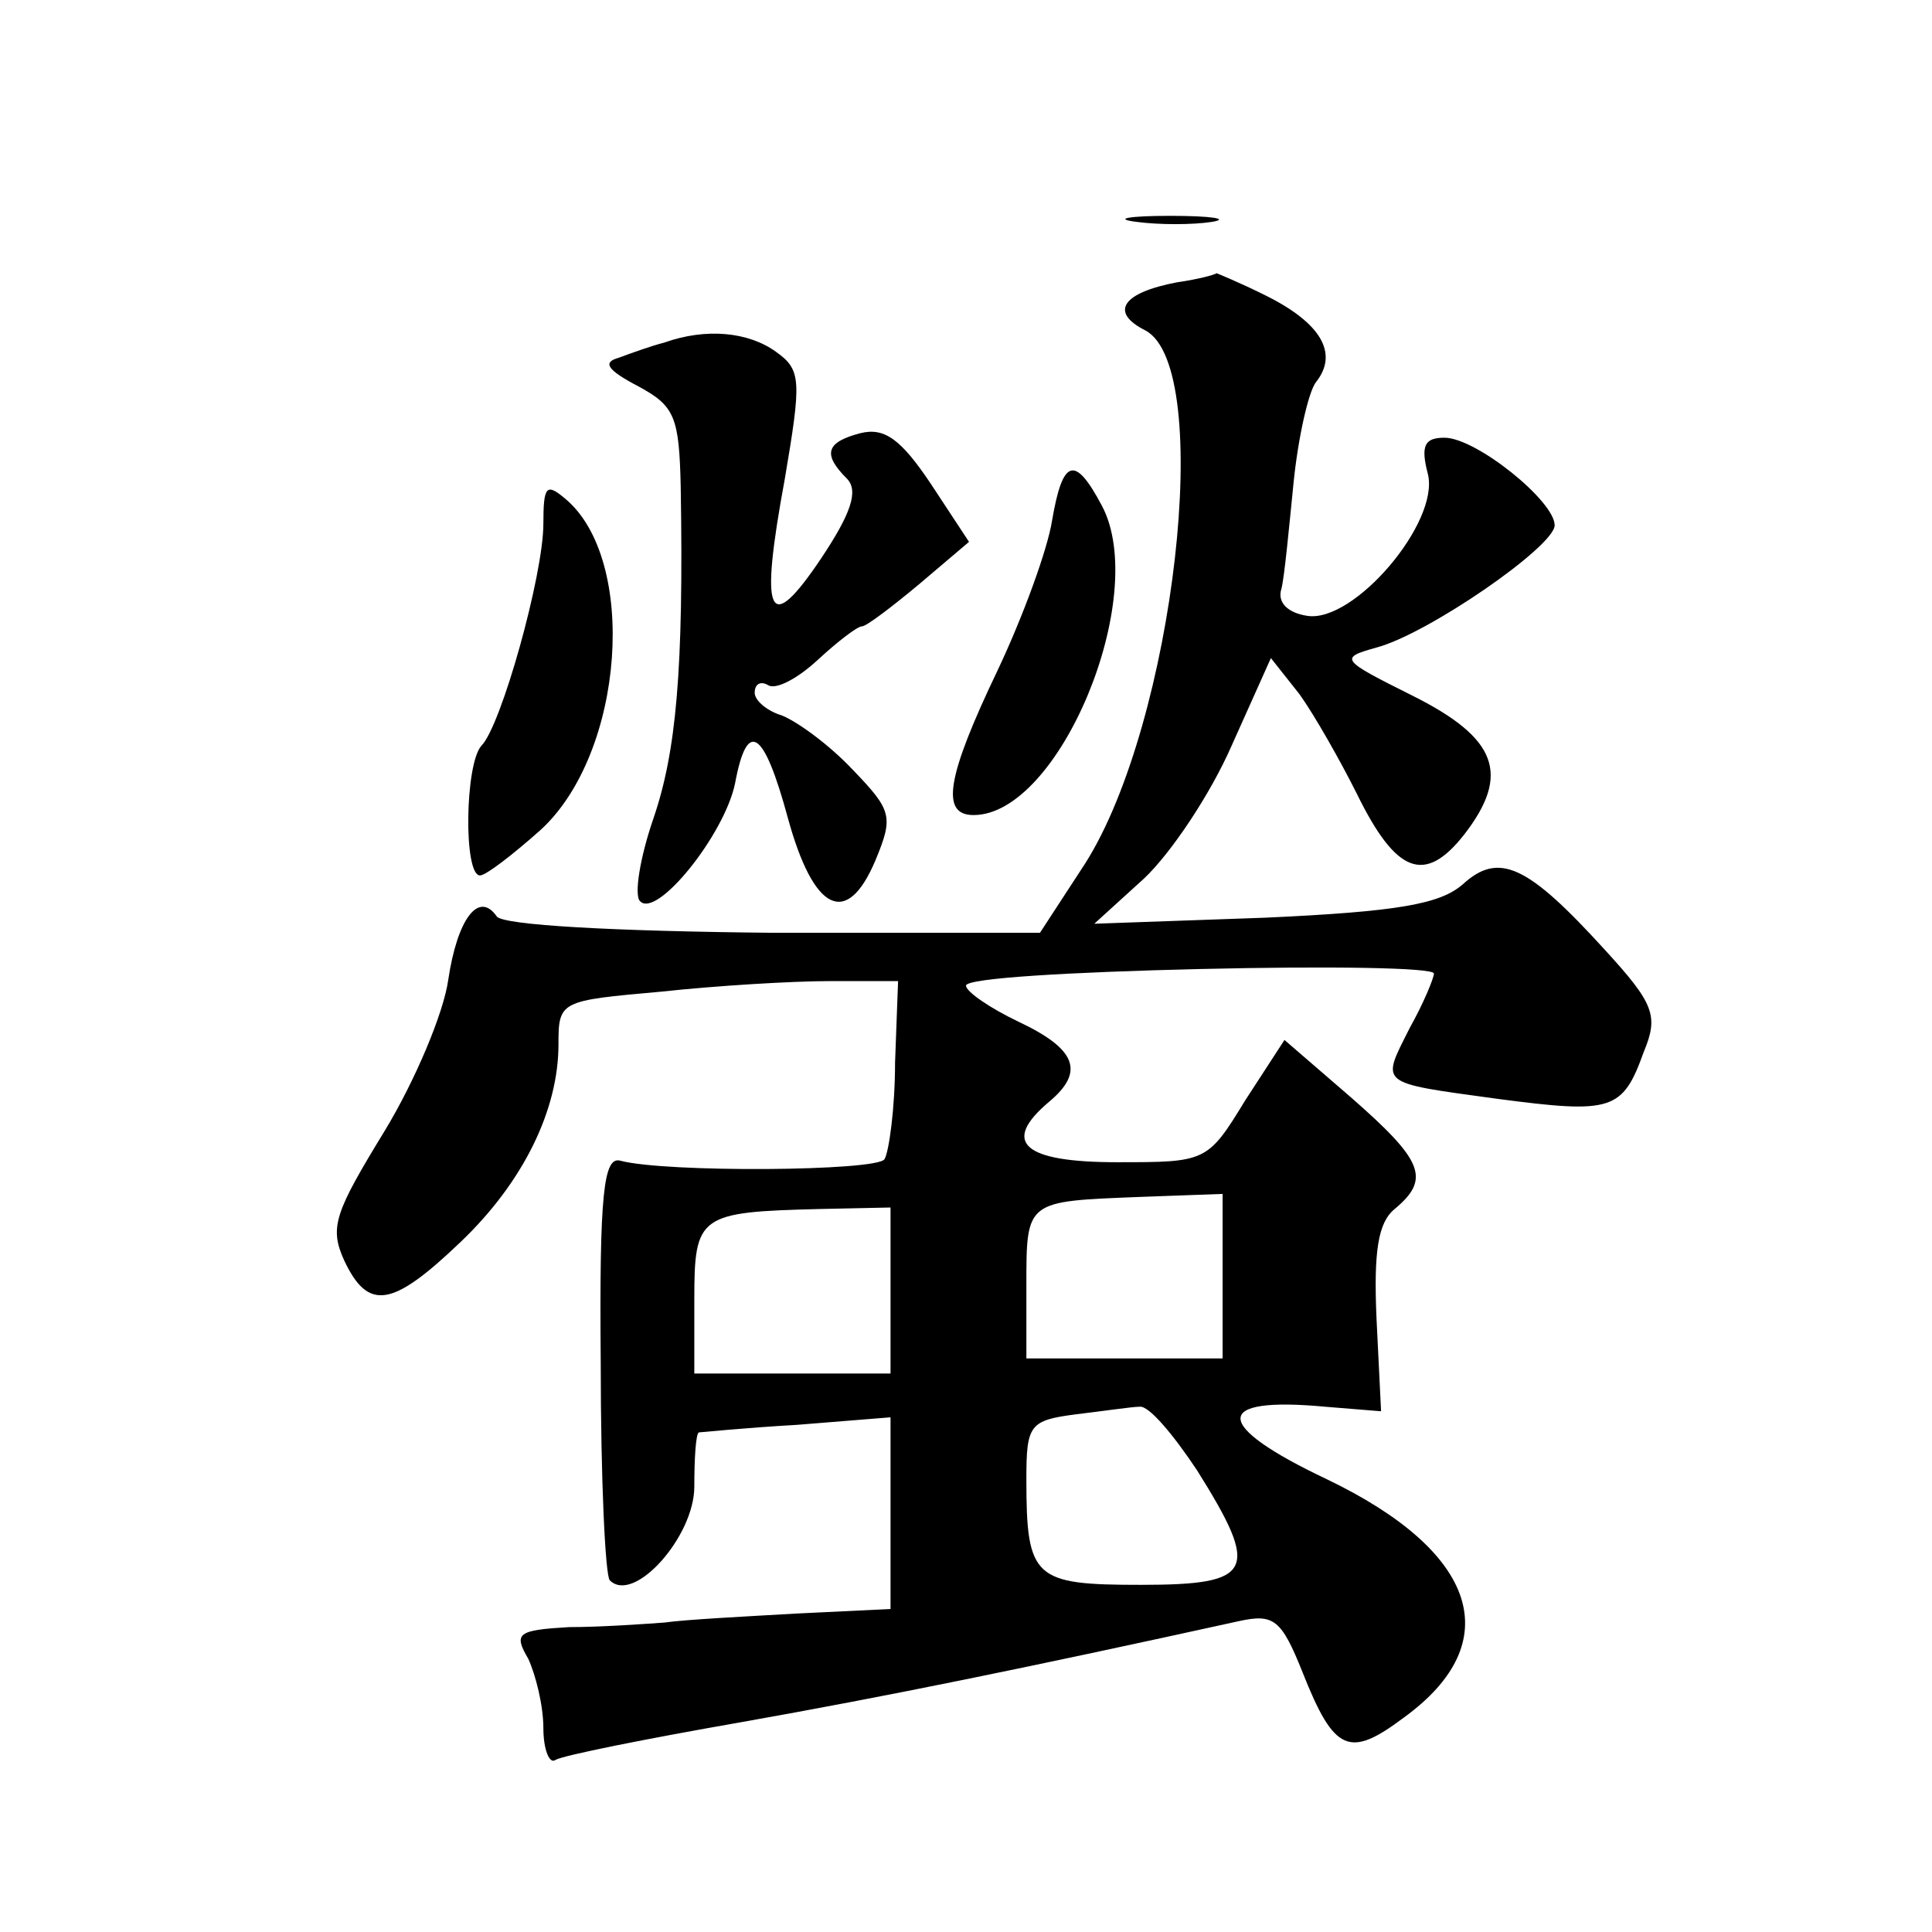 <?xml version="1.0" standalone="no"?>
<!DOCTYPE svg PUBLIC "-//W3C//DTD SVG 20010904//EN"
 "http://www.w3.org/TR/2001/REC-SVG-20010904/DTD/svg10.dtd">
<svg version="1.0" xmlns="http://www.w3.org/2000/svg"
 width="128pt" height="128pt" viewBox="0 0 128 128"
 preserveAspectRatio="xMidYMid meet">
<g transform="translate(0,128) scale(0.1,-0.1)"
fill="#0" stroke="none">
<path d="M753 1133 c15 -2 37 -2 50 0 12 2 0 4 -28 4 -27 0 -38 -2 -22 -4z M780
1093 c-37 -7 -45 -20 -21 -32 46 -25 19 -260 -40 -353 l-30 -46 -177 0 c-104 1
-180 5 -183 11 -12 17 -26 -2 -32 -42 -3 -22 -22 -67 -42 -100 -33 -54 -37 -64
-27 -86 16 -34 32 -31 77 12 42 40 65 88 65 131 0 29 1 29 68 35 37 4 87 7 112
7 l45 0 -2 -54 c0 -30 -4 -59 -7 -64 -5 -8 -145 -9 -175 -1 -11 3 -14 -21 -13 -134
0 -77 3 -141 6 -144 16 -16 56 29 56 62 0 19 1 35 3 36 1 0 30 3 65 5 l62 5 0 -63
0 -64 -62 -3 c-35 -2 -74 -4 -88 -6 -14 -1 -42 -3 -63 -3 -34 -2 -37 -4 -27 -21
5 -11 10 -31 10 -46 0 -14 4 -24 8 -21 5 3 60 14 123 25 96 17 189 36 330 67 23
5 28 1 42 -34 21 -53 31 -57 67 -30 69 50 49 110 -51 158 -76 36 -76 55 -1 48 l37
-3 -3 61 c-2 45 1 64 12 73 24 20 19 32 -29 74 l-44 38 -26 -40 c-25 -41 -26 -41
-85 -41 -62 0 -77 13 -45 40 24 20 18 35 -20 53 -19 9 -35 20 -35 24 0 5 70 9 155
11 85 2 155 1 155 -3 0 -3 -7 -20 -16 -36 -19 -38 -22 -36 58 -47 76 -10 83 -8
97 31 10 24 7 32 -26 68 -51 56 -70 65 -94 43 -15 -13 -43 -18 -131 -22 l-113 -4
33 30 c18 17 44 56 58 88 l26 58 19 -24 c10 -14 27 -44 38 -66 26 -53 45 -60 71
-27 31 40 22 64 -34 92 -48 24 -49 25 -24 32 34 9 118 67 118 81 0 16 -52 58 -73
58 -13 0 -16 -5 -11 -24 8 -32 -49 -99 -80 -94 -13 2 -20 9 -17 18 2 8 5 40 8 70
3 30 10 61 15 67 15 19 3 39 -33 57 -18 9 -33 15 -33 15 -1 -1 -12 -4 -26 -6z m30
-658 l0 -55 -65 0 -65 0 0 49 c0 56 0 55 75 58 l55 2 0 -54z m-220 -10 l0 -55 -65
0 -65 0 0 49 c0 56 3 58 83 60 l47 1 0 -55z m203 -119 c42 -67 38 -76 -37 -76 -71
0 -76 4 -76 70 0 36 2 39 33 43 17 2 37 5 42 5 6 1 22 -18 38 -42z M440 1053 c-8
-2 -22 -7 -30 -10 -11 -3 -8 -8 13 -19 24 -13 27 -20 28 -67 2 -121 -3 -175 -18
-219 -9 -26 -13 -51 -9 -55 11 -12 56 44 63 78 8 43 19 36 35 -23 17 -62 39 -73
58 -28 12 29 11 33 -15 60 -16 17 -37 32 -47 36 -10 3 -18 10 -18 15 0 6 4 8 9
5 5 -3 19 4 33 17 13 12 26 22 29 22 3 0 20 13 38 28 l33 28 -25 38 c-20 30 -31
38 -47 34 -23 -6 -25 -14 -9 -30 8 -8 3 -23 -17 -53 -35 -52 -41 -39 -24 53 11
65 11 72 -6 84 -18 13 -46 16 -74 6z M697 935 c-3 -19 -19 -63 -36 -99 -34 -71
-38 -96 -16 -96 57 0 117 145 85 205 -18 34 -26 31 -33 -10z M360 933 c0 -34 -28
-134 -41 -147 -11 -12 -12 -86 -1 -86 4 0 22 14 40 30 56 51 65 180 16 220 -12
10 -14 8 -14 -17z"/>
</g>
</svg>

